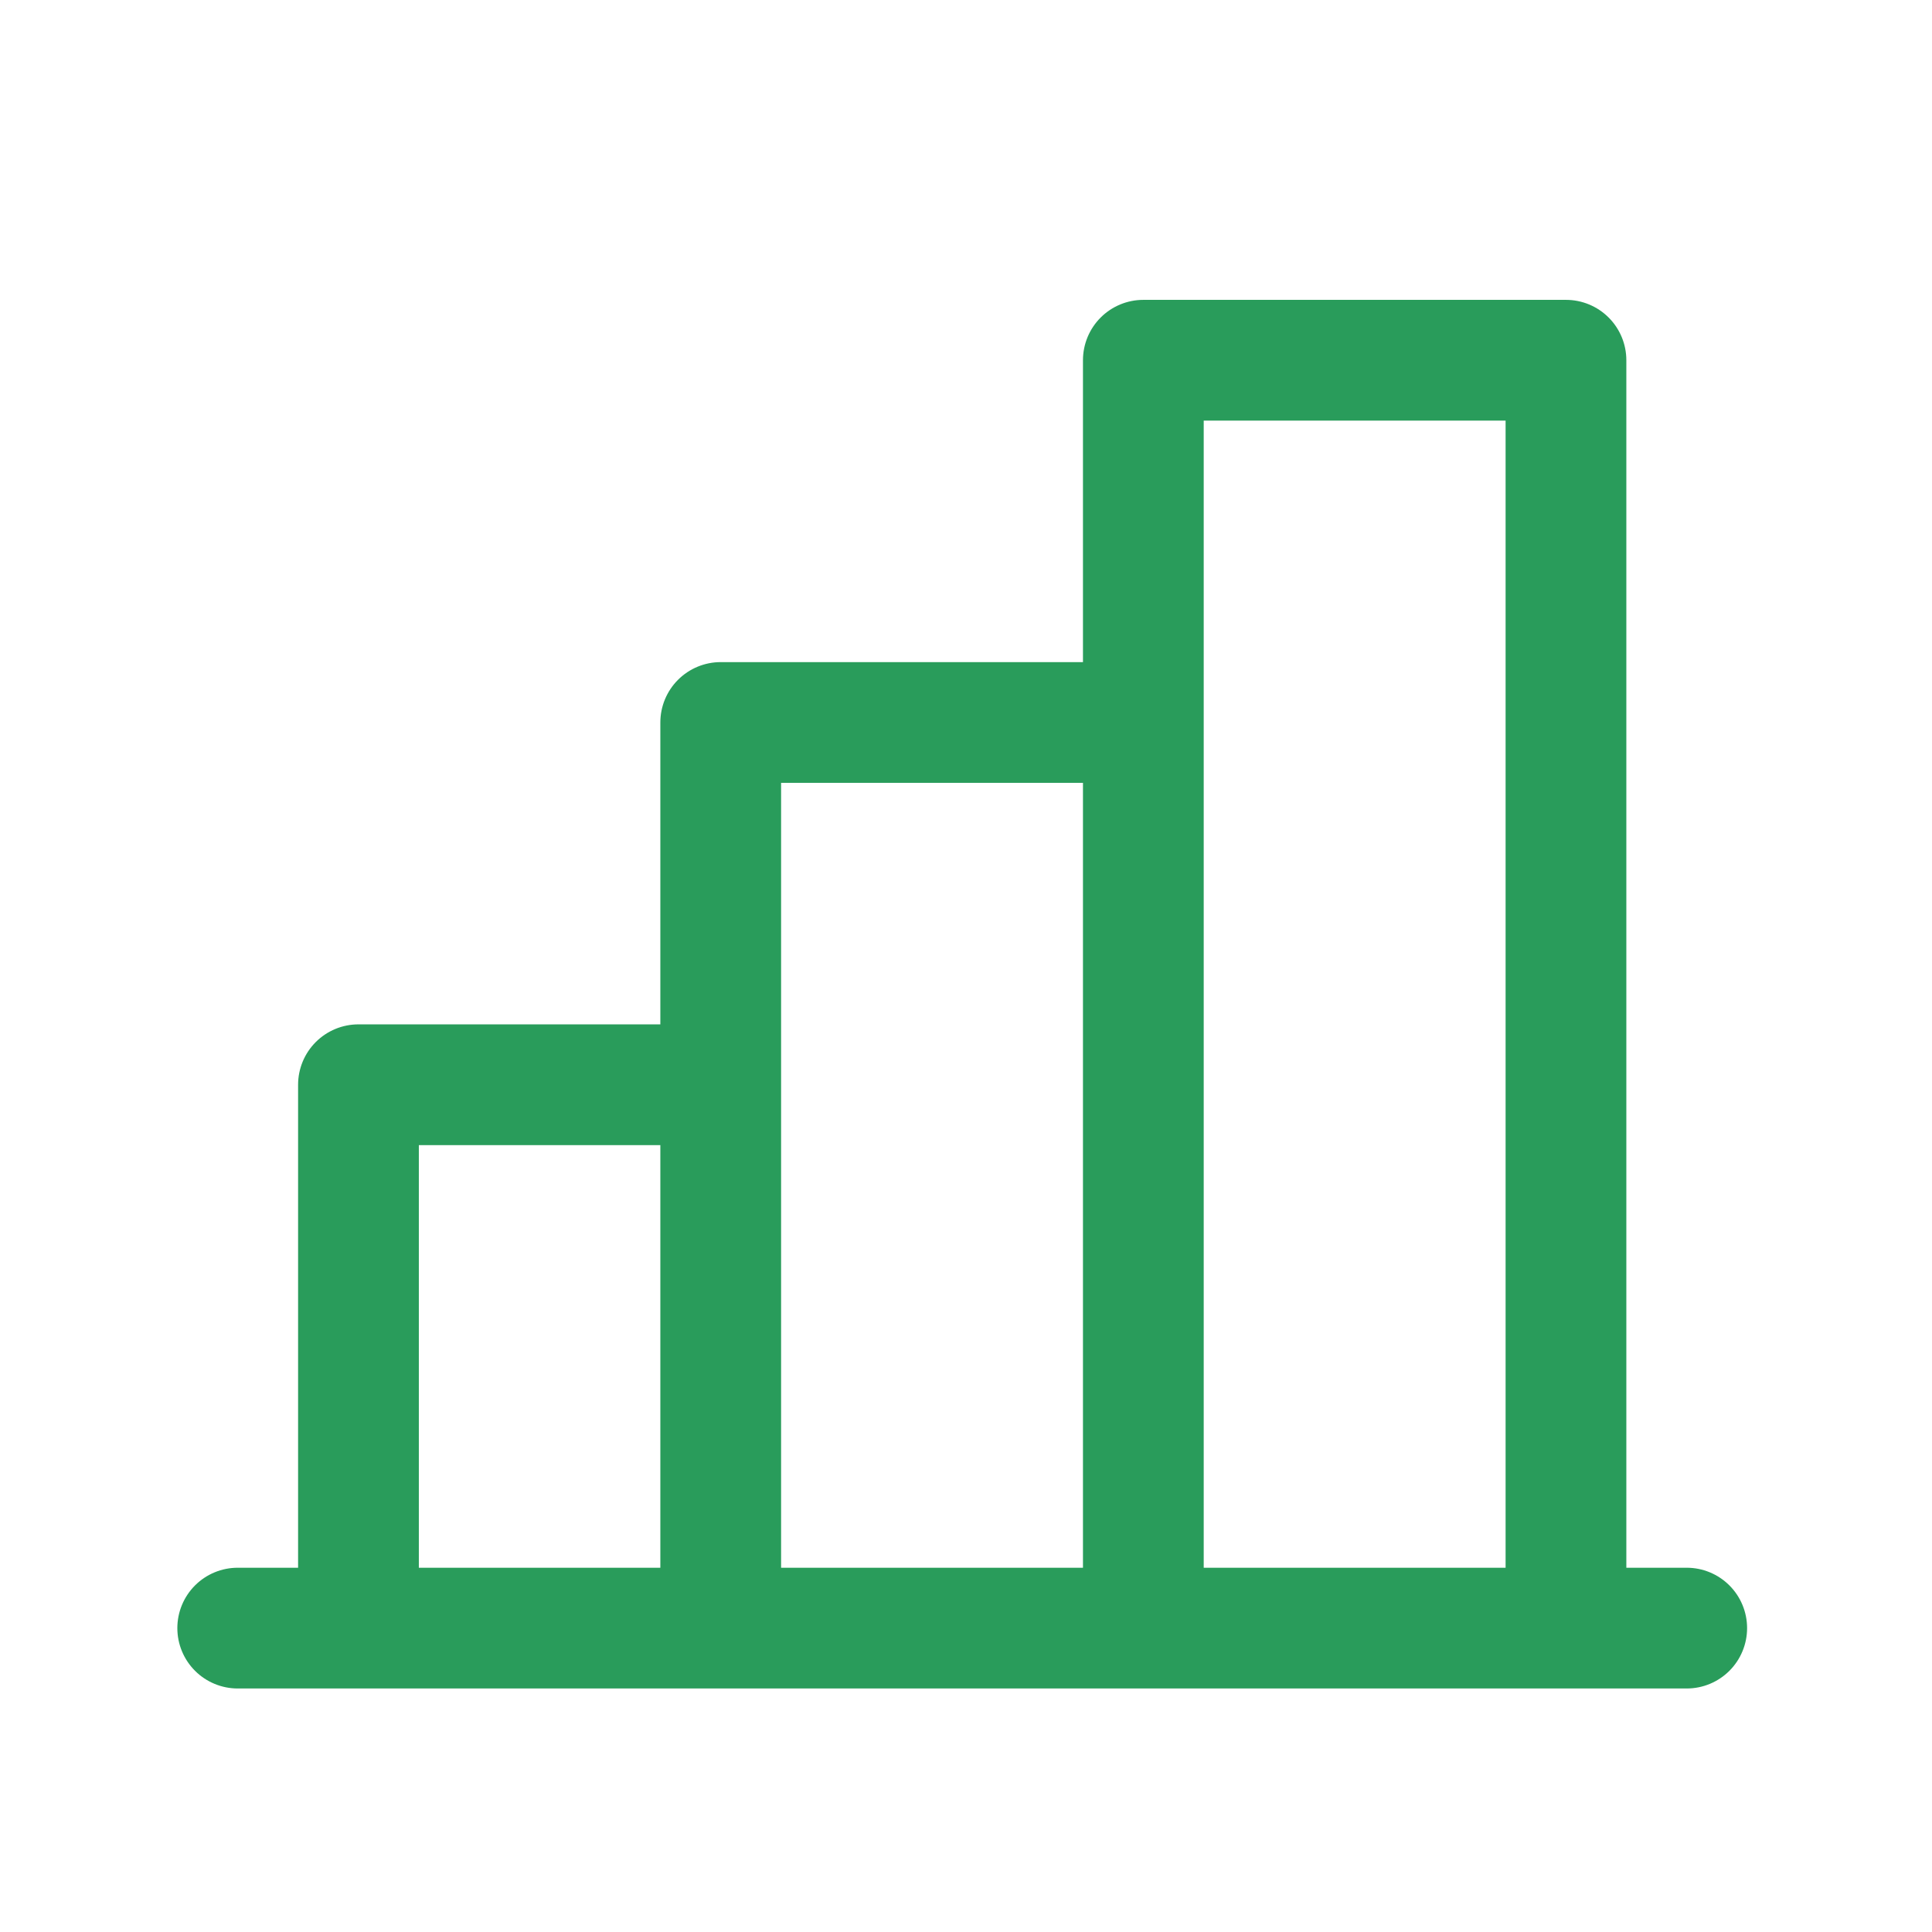 <svg width="72" height="72" viewBox="0 0 72 72" fill="none" xmlns="http://www.w3.org/2000/svg">
<g clip-path="url(#clip0_1245_9949)">
<g clip-path="url(#clip1_1245_9949)">
<path d="M62.859 58.425H60.609V13.425C60.609 12.828 60.372 12.256 59.95 11.834C59.528 11.412 58.956 11.175 58.359 11.175H42.609C42.013 11.175 41.44 11.412 41.018 11.834C40.596 12.256 40.359 12.828 40.359 13.425V24.675H26.859C26.263 24.675 25.69 24.912 25.268 25.334C24.846 25.756 24.609 26.328 24.609 26.925V38.175H13.359C12.763 38.175 12.19 38.412 11.768 38.834C11.346 39.256 11.109 39.828 11.109 40.425V58.425H8.859C8.263 58.425 7.69 58.662 7.268 59.084C6.846 59.506 6.609 60.078 6.609 60.675C6.609 61.272 6.846 61.844 7.268 62.266C7.69 62.688 8.263 62.925 8.859 62.925H62.859C63.456 62.925 64.028 62.688 64.45 62.266C64.872 61.844 65.109 61.272 65.109 60.675C65.109 60.078 64.872 59.506 64.45 59.084C64.028 58.662 63.456 58.425 62.859 58.425ZM44.859 15.675H56.109V58.425H44.859V15.675ZM29.109 29.175H40.359V58.425H29.109V29.175ZM15.609 42.675H24.609V58.425H15.609V42.675Z" fill="#299C5B"/>
</g>
</g>
<defs>
<clipPath id="clip0_1245_9949">
<rect width="72" height="72" fill="#299C5B"/>
</clipPath>
<clipPath id="clip1_1245_9949">
<rect width="72" height="72" fill="#299C5B" transform="translate(-0.141 -0.825)"/>
</clipPath>
</defs>
</svg>
